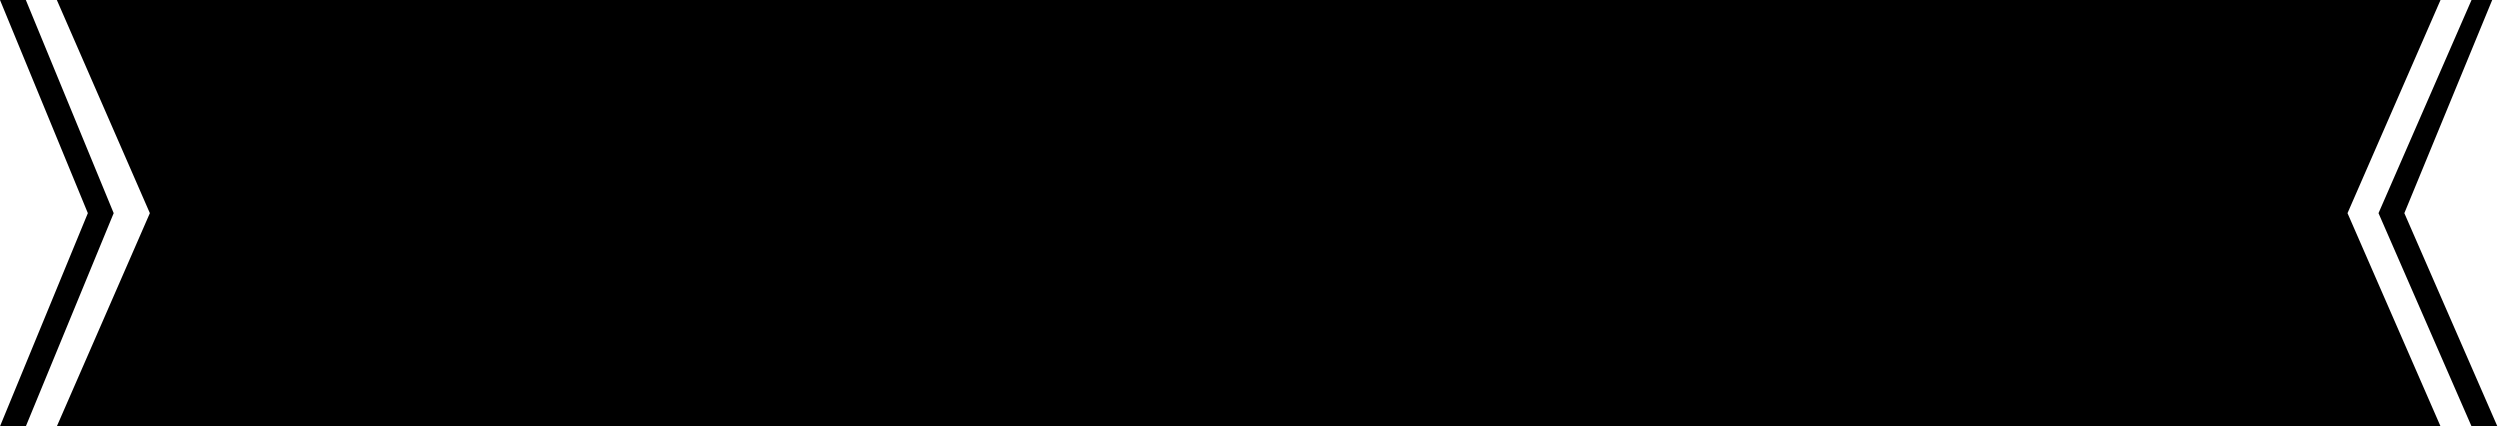 <svg width="475" height="81" viewBox="0 0 475 81" fill="none" xmlns="http://www.w3.org/2000/svg">
<path d="M28.473 40.5L10.8 81H463.7L446.027 40.5L463.7 0H10.8L28.473 40.5Z" fill="black"/>
<path d="M0 81H4.909L21.6 40.5L4.909 0H0L16.691 40.5L0 81Z" fill="black"/>
<path d="M474.5 81H469.591L451.918 40.5L469.591 0H473.518L456.827 40.5L474.5 81Z" fill="black"/>
</svg>
